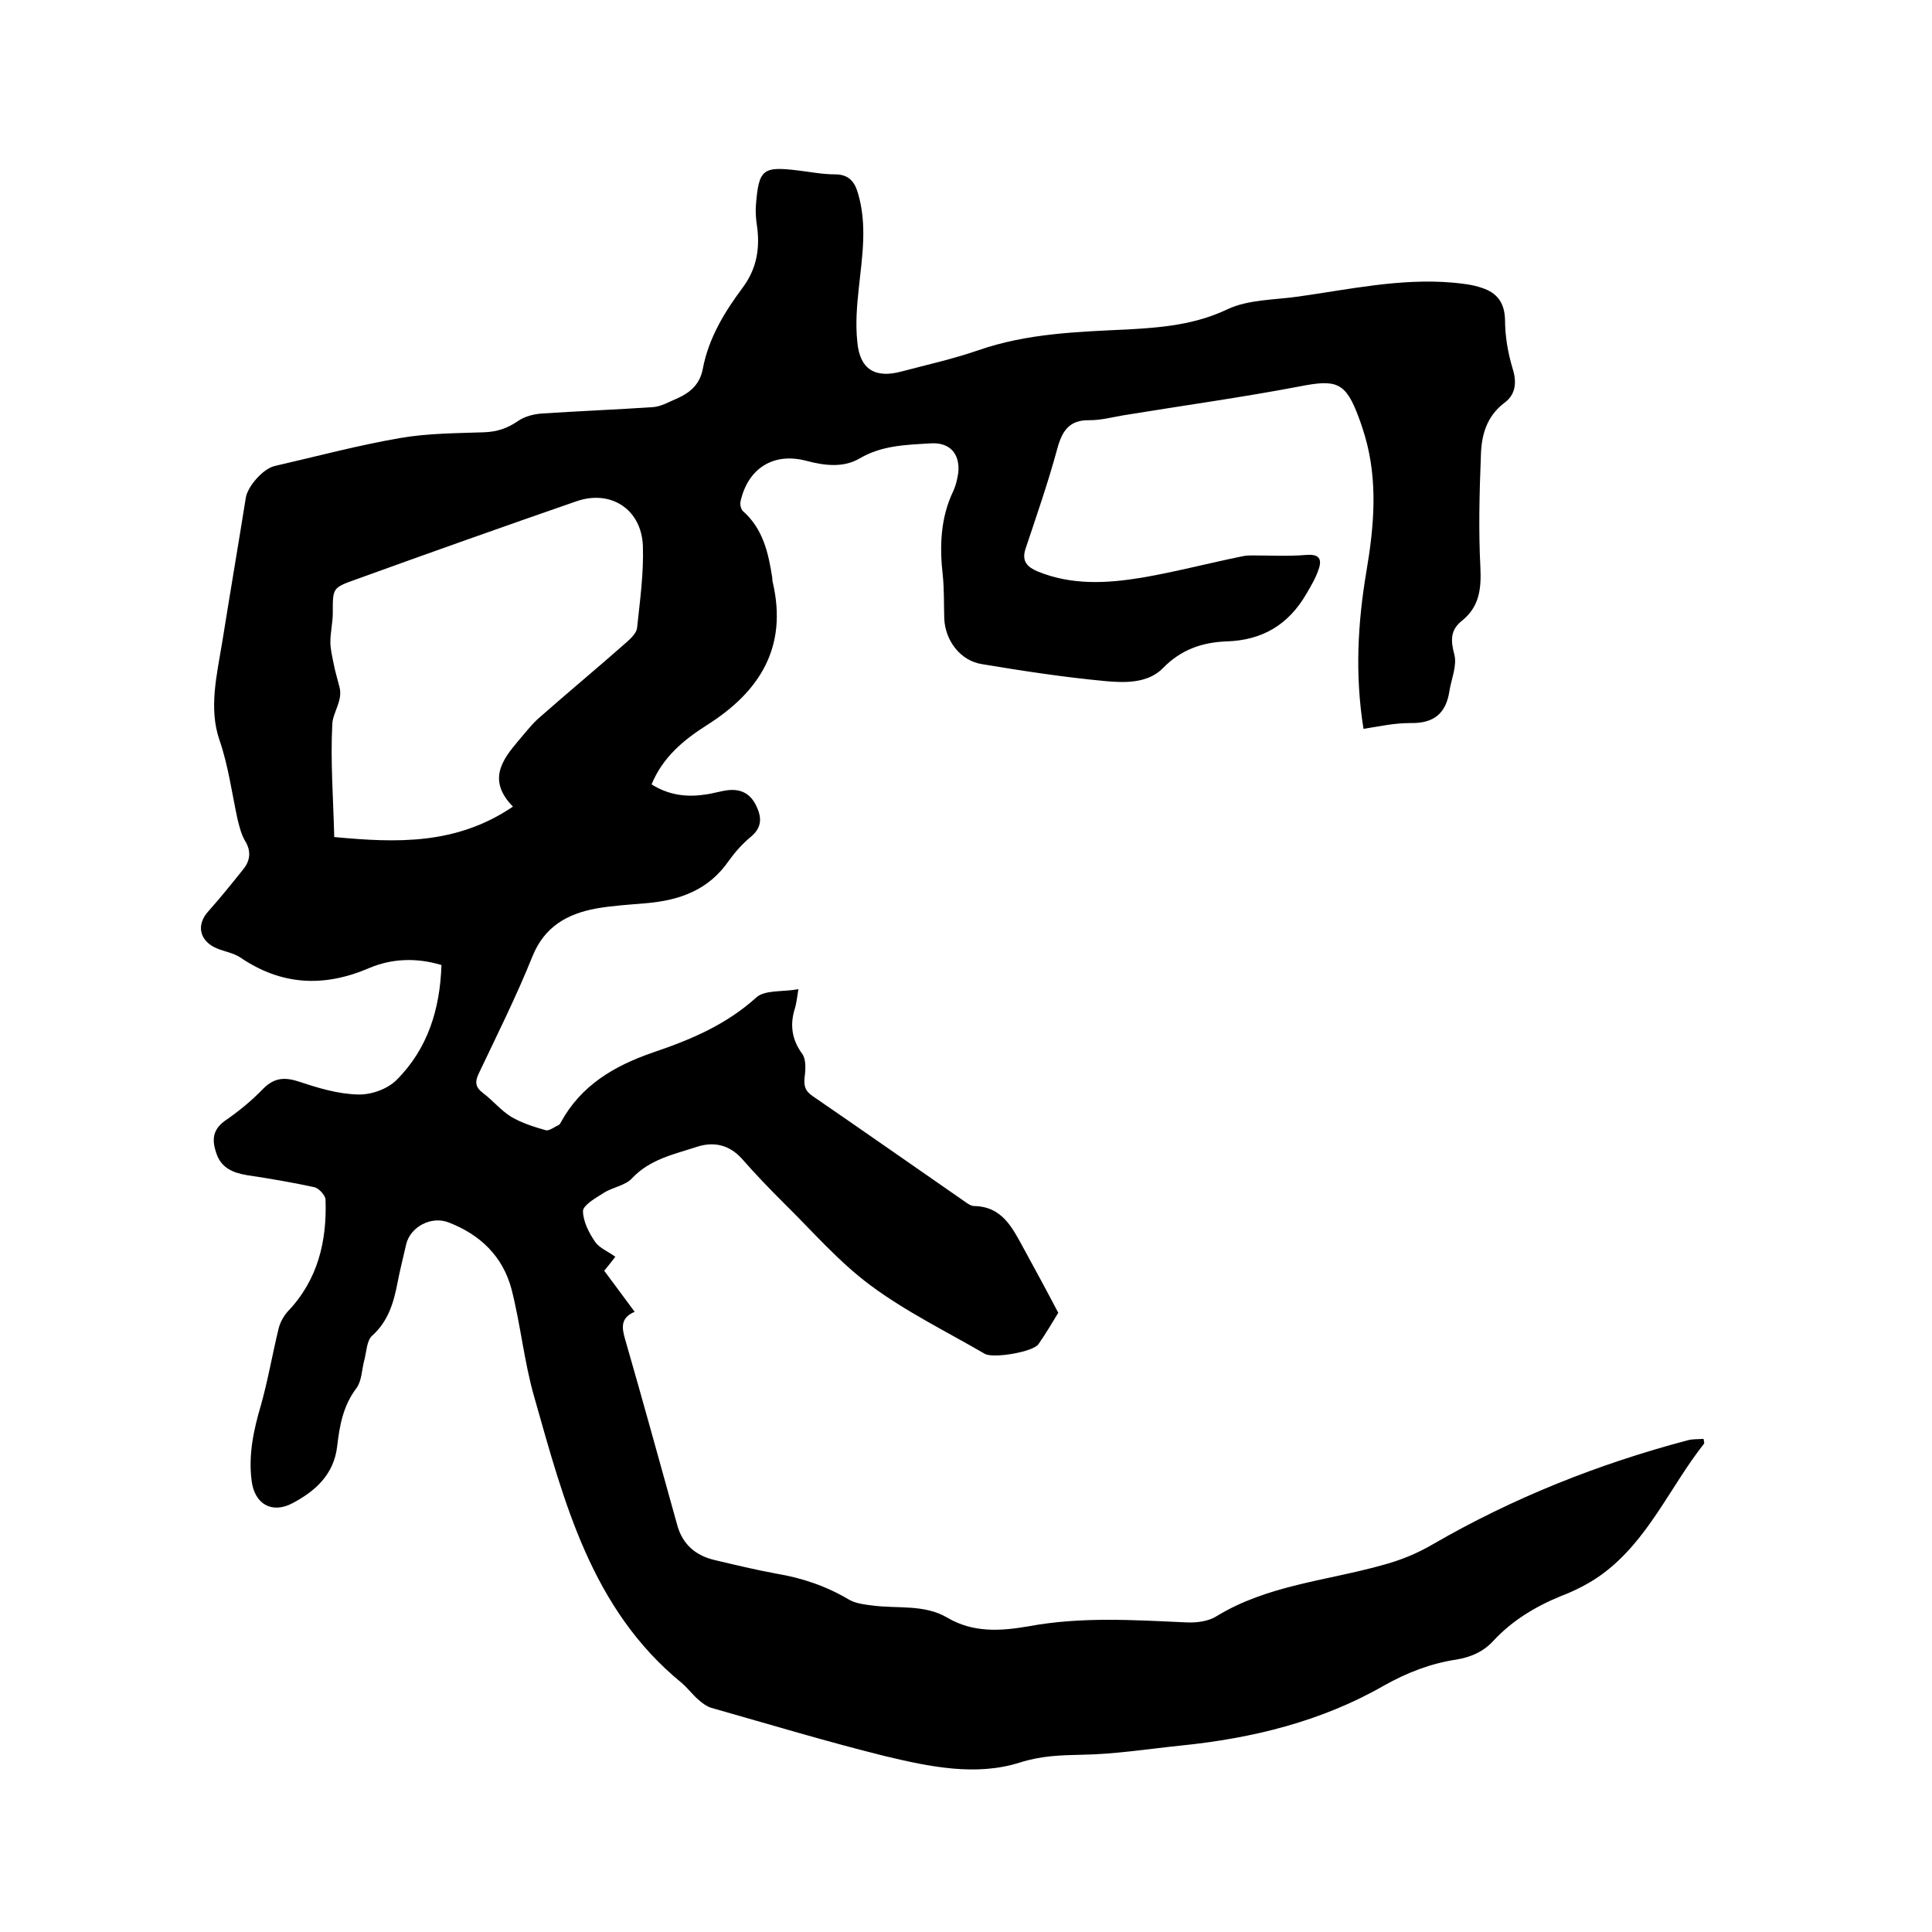 <svg enable-background="new 0 0 400 400" viewBox="0 0 400 400" xmlns="http://www.w3.org/2000/svg"><path d="m282.3 150.9c-1.8-11.2-1.2-21.9.6-32.6 1.6-9.4 2.4-18.7-.3-28-.4-1.3-.8-2.6-1.3-3.9-2.7-7.3-4.6-7.9-12.2-6.4-12.1 2.3-24.4 4-36.6 6-2.3.4-4.6 1-6.9 1-4.2-.1-5.7 2.2-6.7 5.9-1.9 7-4.3 13.9-6.6 20.8-.8 2.5.4 3.7 2.5 4.6 7.1 2.9 14.3 2.5 21.6 1.3 7-1.2 13.8-3 20.7-4.4.8-.2 1.6-.2 2.5-.2 3.6 0 7.1.2 10.7-.1 2.3-.2 3.5.4 2.8 2.7-.6 1.9-1.6 3.6-2.6 5.3-3.7 6.4-9.1 9.7-16.7 9.9-4.9.2-9.3 1.7-13 5.5-3.1 3.2-7.9 3.1-12.1 2.7-8.5-.8-17-2.1-25.4-3.5-4.5-.7-7.6-4.9-7.8-9.4-.1-3 0-5.9-.3-8.9-.7-6.1-.5-12 2.2-17.6.5-1.1.8-2.4 1-3.7.4-4-1.8-6.4-5.8-6.1-5 .3-10 .4-14.6 3.1-3.4 2-7.3 1.5-11.1.5-6.8-1.8-12.1 1.6-13.6 8.5-.1.6.1 1.5.5 1.9 4.2 3.7 5.3 8.7 6.1 13.9 0 .3 0 .6.1.9 3.1 13.4-2.7 22.6-13.6 29.5-4.9 3.1-9.2 6.7-11.5 12.3 3.5 2.2 7.2 2.7 11.1 2.1 1.6-.2 3.1-.7 4.7-.9 2.7-.3 4.7.7 5.9 3.3 1.2 2.5 1.1 4.5-1.2 6.4-1.7 1.4-3.2 3.1-4.5 4.9-4.2 6.1-10.2 8.2-17.1 8.8-3.5.3-7 .5-10.4 1.1-5.9 1.1-10.7 3.7-13.2 10-3.3 8.2-7.3 16.2-11.1 24.2-.8 1.7-.7 2.8.9 4 2 1.5 3.7 3.6 5.8 4.9 2.2 1.3 4.7 2.1 7.2 2.8.7.2 1.8-.7 2.7-1.1.2-.1.3-.3.4-.5 4.2-7.7 11-11.7 19.1-14.5 7.7-2.6 15.1-5.7 21.4-11.4 1.8-1.6 5.5-1.1 8.7-1.7-.3 1.8-.4 2.9-.7 3.9-1.1 3.4-.7 6.5 1.5 9.5.8 1.1.7 3.2.5 4.7-.2 1.8 0 2.9 1.6 4 10.5 7.2 20.9 14.5 31.3 21.7.7.5 1.5 1.1 2.2 1.1 5.8.1 7.9 4.5 10.2 8.7 2.4 4.4 4.8 8.8 7.2 13.4-1.1 1.8-2.5 4.2-4.1 6.5-1.1 1.6-9.3 3-11.1 2-7.9-4.6-16.3-8.7-23.7-14.2-6.6-4.9-12-11.2-17.9-17-3-3-5.9-6-8.7-9.2-2.7-3-6-3.6-9.5-2.4-4.6 1.5-9.5 2.5-13.2 6.4-1.4 1.6-4.2 1.9-6.1 3.2-1.6 1-4 2.4-4.1 3.6 0 2.1 1.2 4.5 2.5 6.4.9 1.3 2.7 2 4.2 3.1-.7.9-1.4 1.8-2.3 2.9 2 2.7 4.1 5.5 6.3 8.5-2.9 1.2-2.7 3.2-2 5.6 3.7 12.8 7.2 25.6 10.8 38.5 1.1 4.1 3.9 6.4 7.8 7.3 4.2 1 8.4 2 12.7 2.8 5.4.9 10.4 2.6 15.1 5.4 1.4.8 3.2 1 4.8 1.2 5.2.7 10.7-.3 15.5 2.5 5.4 3.2 11.1 2.8 16.9 1.8 10.8-2 21.7-1.3 32.6-.8 2.1.1 4.6-.2 6.3-1.3 10.5-6.4 22.6-7.3 34.1-10.5 3.8-1 7.3-2.4 10.7-4.4 16.6-9.6 34.2-16.6 52.7-21.5 1.1-.3 2.2-.2 3.3-.3.1.6.2.9.1 1-7.1 9-11.6 20.1-21.2 27.1-2.5 1.8-5.4 3.3-8.3 4.4-5.4 2.2-10.2 5.1-14.1 9.3-2.1 2.3-4.7 3.4-7.7 3.9-5.3.8-10.2 2.7-15 5.4-12.9 7.4-27.2 10.9-42 12.4-6.8.7-13.7 1.8-20.5 1.9-4.4.1-8.4.2-12.8 1.6-9.1 2.9-18.7.9-27.9-1.3-12.1-3-24-6.6-36-10-1-.3-1.9-1-2.6-1.6-1.3-1.1-2.3-2.5-3.6-3.6-18.7-15.3-24.3-37.4-30.5-59.2-2.1-7.3-2.8-14.9-4.7-22.3-1.8-6.8-6.5-11.3-13-13.8-3.5-1.4-7.9.8-8.8 4.5-.6 2.7-1.3 5.3-1.8 8-.8 4.1-1.9 7.9-5.2 10.9-1.2 1-1.2 3.4-1.7 5.2-.5 1.9-.5 4.2-1.6 5.7-2.8 3.7-3.5 7.8-4 12.1-.7 5.8-4.5 9.2-9.2 11.7-4.3 2.3-7.9.2-8.5-4.6-.7-5.4.4-10.5 1.9-15.6 1.5-5.3 2.4-10.7 3.7-16 .3-1.2 1-2.5 1.9-3.5 6.2-6.5 8.1-14.5 7.8-23.1 0-.9-1.4-2.4-2.3-2.6-4.6-1-9.3-1.8-14-2.5-2.9-.5-5.3-1.5-6.3-4.5-.9-2.6-.9-4.8 1.7-6.7 2.9-2 5.6-4.2 8-6.7 2.4-2.4 4.6-2.4 7.6-1.4 3.9 1.3 7.9 2.5 12 2.6 2.7.1 6.1-1.1 8-3 6.5-6.5 9-14.7 9.3-23.8-5.3-1.6-10.4-1.3-14.9.6-9.5 4.1-18.3 3.6-26.8-2.2-1.4-.9-3.2-1.2-4.7-1.8-3.7-1.5-4.5-4.9-1.8-7.8 2.5-2.8 4.9-5.8 7.3-8.8 1.3-1.7 1.5-3.6.3-5.6-.8-1.3-1.2-2.9-1.6-4.5-1.2-5.5-1.9-11.1-3.8-16.6-2.2-6.5-.5-13.4.6-20.1 1.6-10 3.3-20 4.9-30 .4-2.3 3.5-5.9 5.9-6.5 8.7-2 17.3-4.3 26-5.8 5.7-1 11.6-1 17.4-1.2 2.7-.1 4.8-.8 7-2.3 1.4-1 3.4-1.5 5.2-1.6 7.6-.5 15.2-.8 22.7-1.3 1.8-.1 3.6-1.2 5.3-1.9 2.6-1.2 4.5-2.9 5.1-6 1.2-6.4 4.5-11.8 8.3-16.9 2.9-3.9 3.6-8.2 2.9-12.9-.2-1.3-.3-2.8-.2-4.1.6-7.5 1.4-8.1 8.8-7.2 2.5.3 5 .8 7.6.8 2.7 0 4 1.4 4.7 3.8 2 6.6.9 13.2.2 19.8-.4 3.7-.7 7.4-.3 11.1.5 5.7 3.7 7.6 9.2 6.1 5.3-1.4 10.7-2.6 15.9-4.4 10.1-3.5 20.5-3.8 31-4.3 7.1-.4 13.9-1 20.6-4.2 4.3-2 9.7-1.9 14.6-2.6 10.6-1.5 21.1-3.8 31.8-2.9 2.1.2 4.2.4 6.2 1.1 3.1 1 4.7 3 4.8 6.6 0 3.4.6 6.9 1.6 10.2.9 2.9.5 5.3-1.6 6.9-3.9 2.9-4.9 6.9-5 11.1-.3 7.7-.5 15.4-.1 23.1.2 4.4-.2 8.1-3.8 11-2.4 1.9-2.4 4-1.6 7 .6 2.3-.6 5-1 7.5-.7 4.7-3.2 6.8-8.1 6.7-3.5 0-6.4.7-9.7 1.2zm-176.1 16.1c-5.3-5.4-2.3-9.6 1.1-13.6 1.3-1.5 2.5-3.1 4-4.5 6.1-5.4 12.4-10.6 18.5-16 .9-.8 2-1.9 2.1-2.9.6-5.7 1.4-11.4 1.2-17-.3-7.6-6.7-11.7-13.8-9.2-15.3 5.3-30.5 10.7-45.7 16.2-4.8 1.7-4.7 1.8-4.7 6.9 0 2-.5 4-.5 6 0 1.5.4 3.1.7 4.6.3 1.6.8 3.2 1.2 4.8.7 2.8-1.4 5.2-1.5 7.6-.4 7.6.2 15.4.4 23.4 12.8 1.2 25.2 1.7 37-6.3z"/></svg>